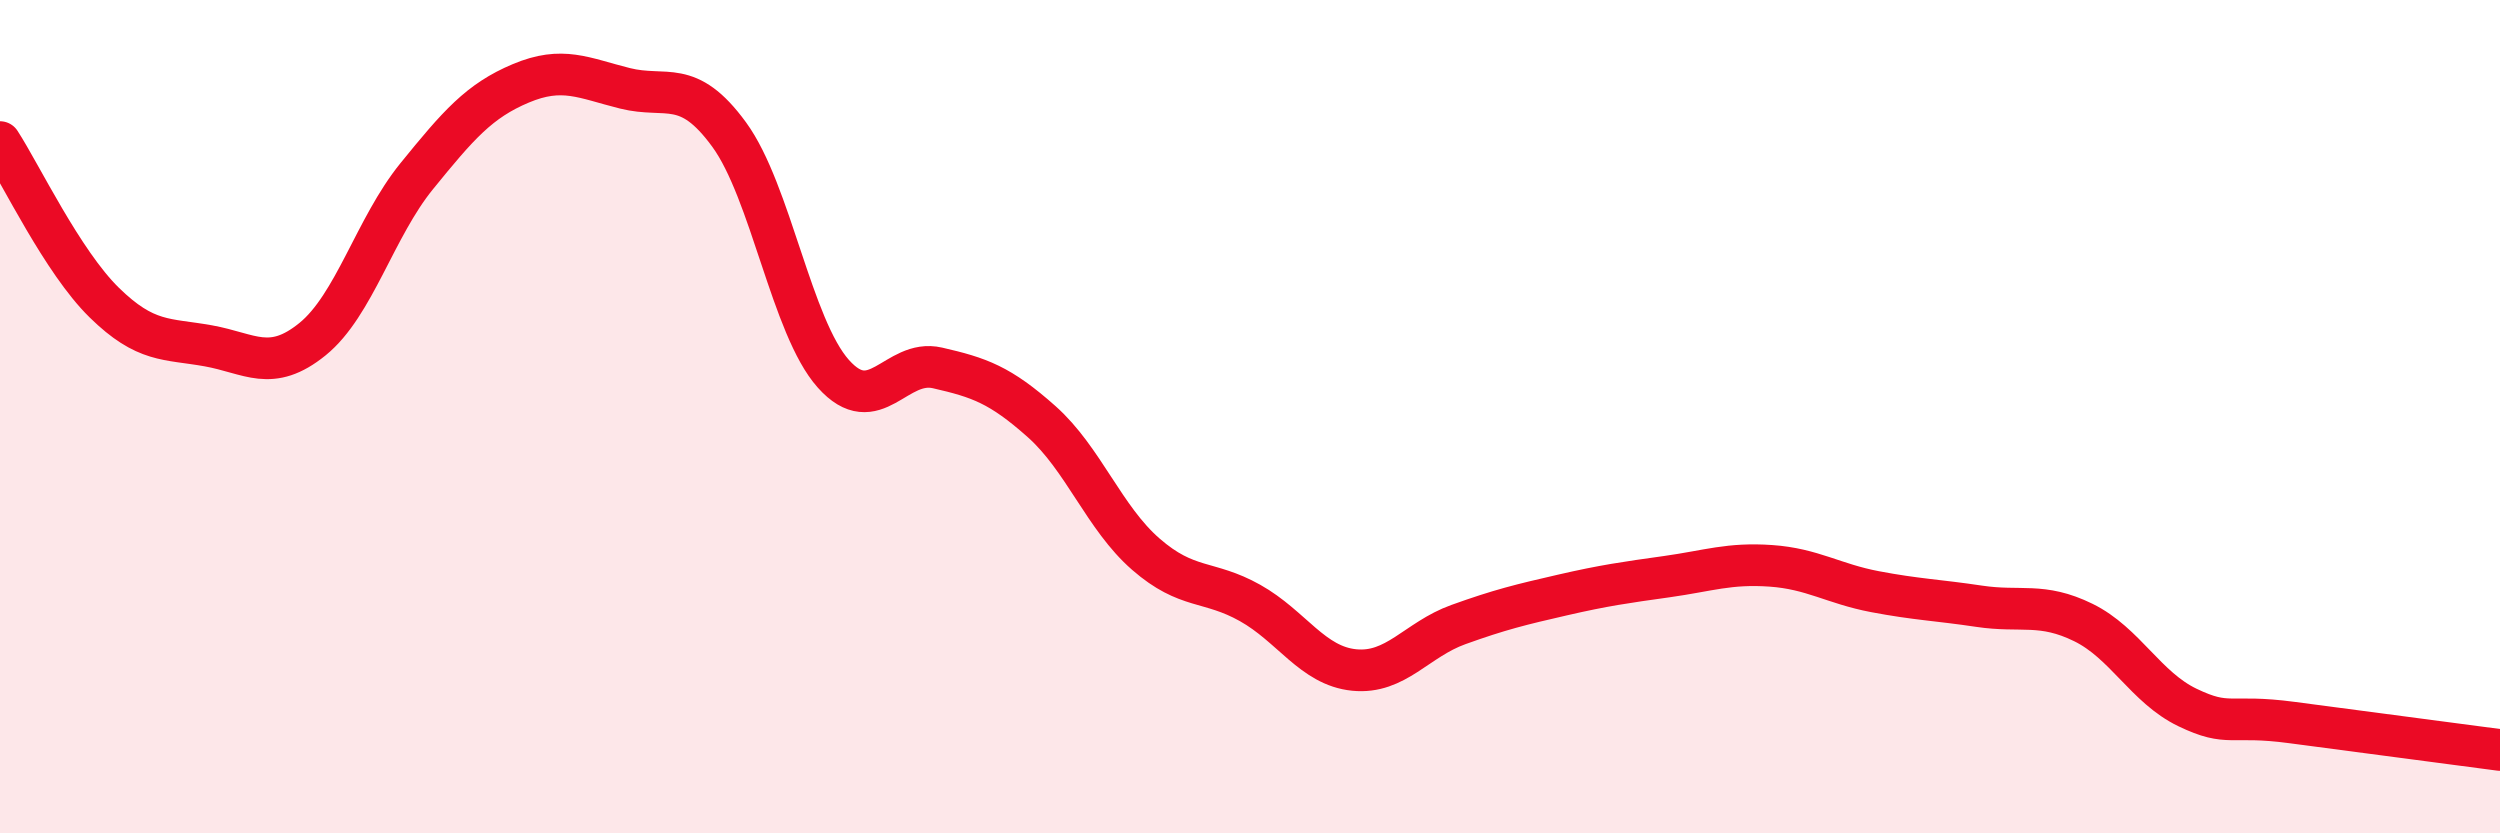 
    <svg width="60" height="20" viewBox="0 0 60 20" xmlns="http://www.w3.org/2000/svg">
      <path
        d="M 0,3.41 C 0.5,4.18 1.5,6.28 2.5,7.26 C 3.5,8.24 4,8.12 5,8.3 C 6,8.48 6.5,8.95 7.5,8.14 C 8.5,7.33 9,5.46 10,4.23 C 11,3 11.5,2.42 12.5,2 C 13.5,1.58 14,1.87 15,2.12 C 16,2.37 16.5,1.86 17.5,3.23 C 18.5,4.6 19,7.85 20,8.97 C 21,10.09 21.5,8.6 22.5,8.83 C 23.5,9.06 24,9.23 25,10.12 C 26,11.01 26.5,12.43 27.5,13.3 C 28.5,14.17 29,13.91 30,14.47 C 31,15.03 31.5,15.98 32.5,16.08 C 33.5,16.18 34,15.35 35,14.99 C 36,14.63 36.5,14.51 37.5,14.28 C 38.5,14.05 39,13.98 40,13.84 C 41,13.7 41.5,13.51 42.5,13.58 C 43.5,13.65 44,14.01 45,14.2 C 46,14.39 46.5,14.4 47.5,14.55 C 48.5,14.7 49,14.45 50,14.94 C 51,15.43 51.5,16.5 52.5,16.98 C 53.5,17.46 53.5,17.14 55,17.34 C 56.5,17.54 59,17.87 60,18L60 20L0 20Z"
        fill="#EB0A25"
        opacity="0.1"
        stroke-linecap="round"
        stroke-linejoin="round"
      />
      <path
        d="M 0,3.41 C 0.5,4.18 1.5,6.28 2.5,7.26 C 3.5,8.24 4,8.12 5,8.3 C 6,8.48 6.5,8.95 7.5,8.14 C 8.5,7.33 9,5.46 10,4.23 C 11,3 11.5,2.42 12.5,2 C 13.5,1.58 14,1.87 15,2.12 C 16,2.37 16.5,1.86 17.5,3.23 C 18.5,4.6 19,7.85 20,8.97 C 21,10.09 21.5,8.6 22.5,8.83 C 23.5,9.06 24,9.23 25,10.12 C 26,11.01 26.5,12.43 27.5,13.3 C 28.5,14.17 29,13.91 30,14.47 C 31,15.03 31.5,15.98 32.5,16.08 C 33.5,16.18 34,15.35 35,14.99 C 36,14.63 36.5,14.51 37.5,14.28 C 38.5,14.05 39,13.98 40,13.84 C 41,13.7 41.5,13.51 42.5,13.58 C 43.5,13.65 44,14.01 45,14.2 C 46,14.39 46.5,14.4 47.5,14.55 C 48.5,14.7 49,14.45 50,14.94 C 51,15.43 51.5,16.5 52.5,16.98 C 53.5,17.46 53.5,17.14 55,17.34 C 56.5,17.54 59,17.87 60,18"
        stroke="#EB0A25"
        stroke-width="1"
        fill="none"
        stroke-linecap="round"
        stroke-linejoin="round"
      />
    </svg>
  